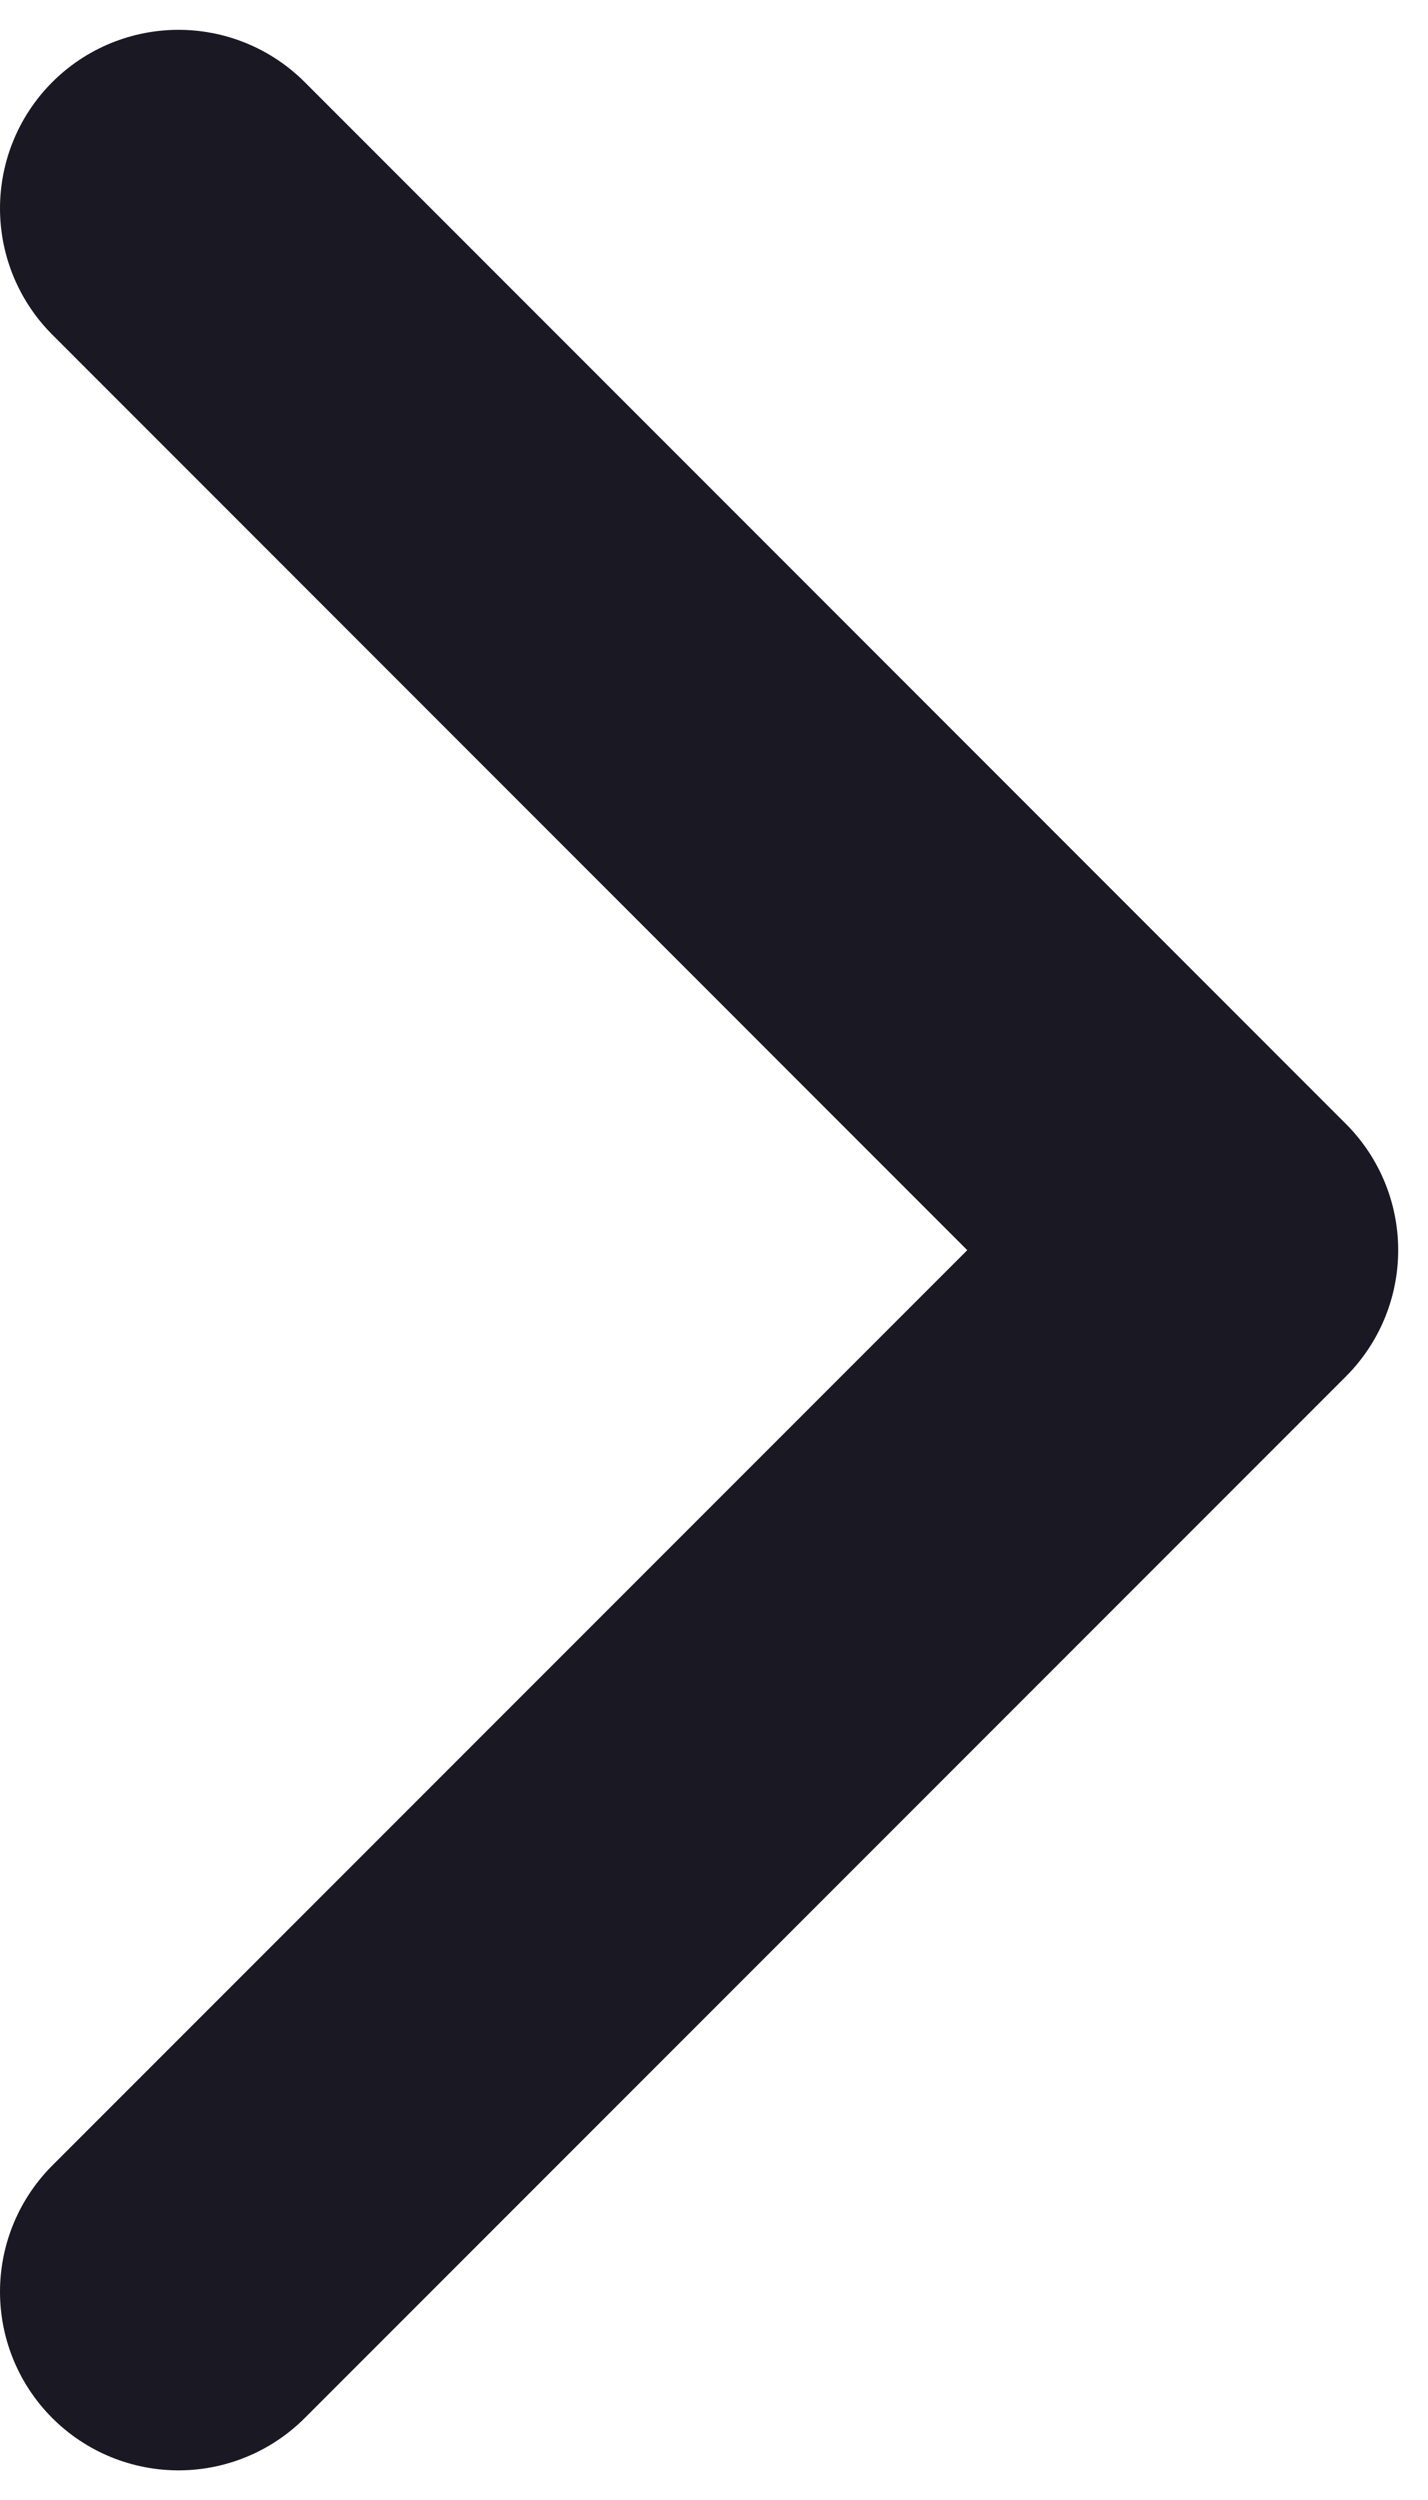 <svg width="8" height="14" viewBox="0 0 8 14" fill="none" xmlns="http://www.w3.org/2000/svg">
<path d="M1 1.167L6.833 7.001L1 12.834" stroke="#1A1823" stroke-width="2" stroke-linecap="round" stroke-linejoin="round"/>
</svg>
